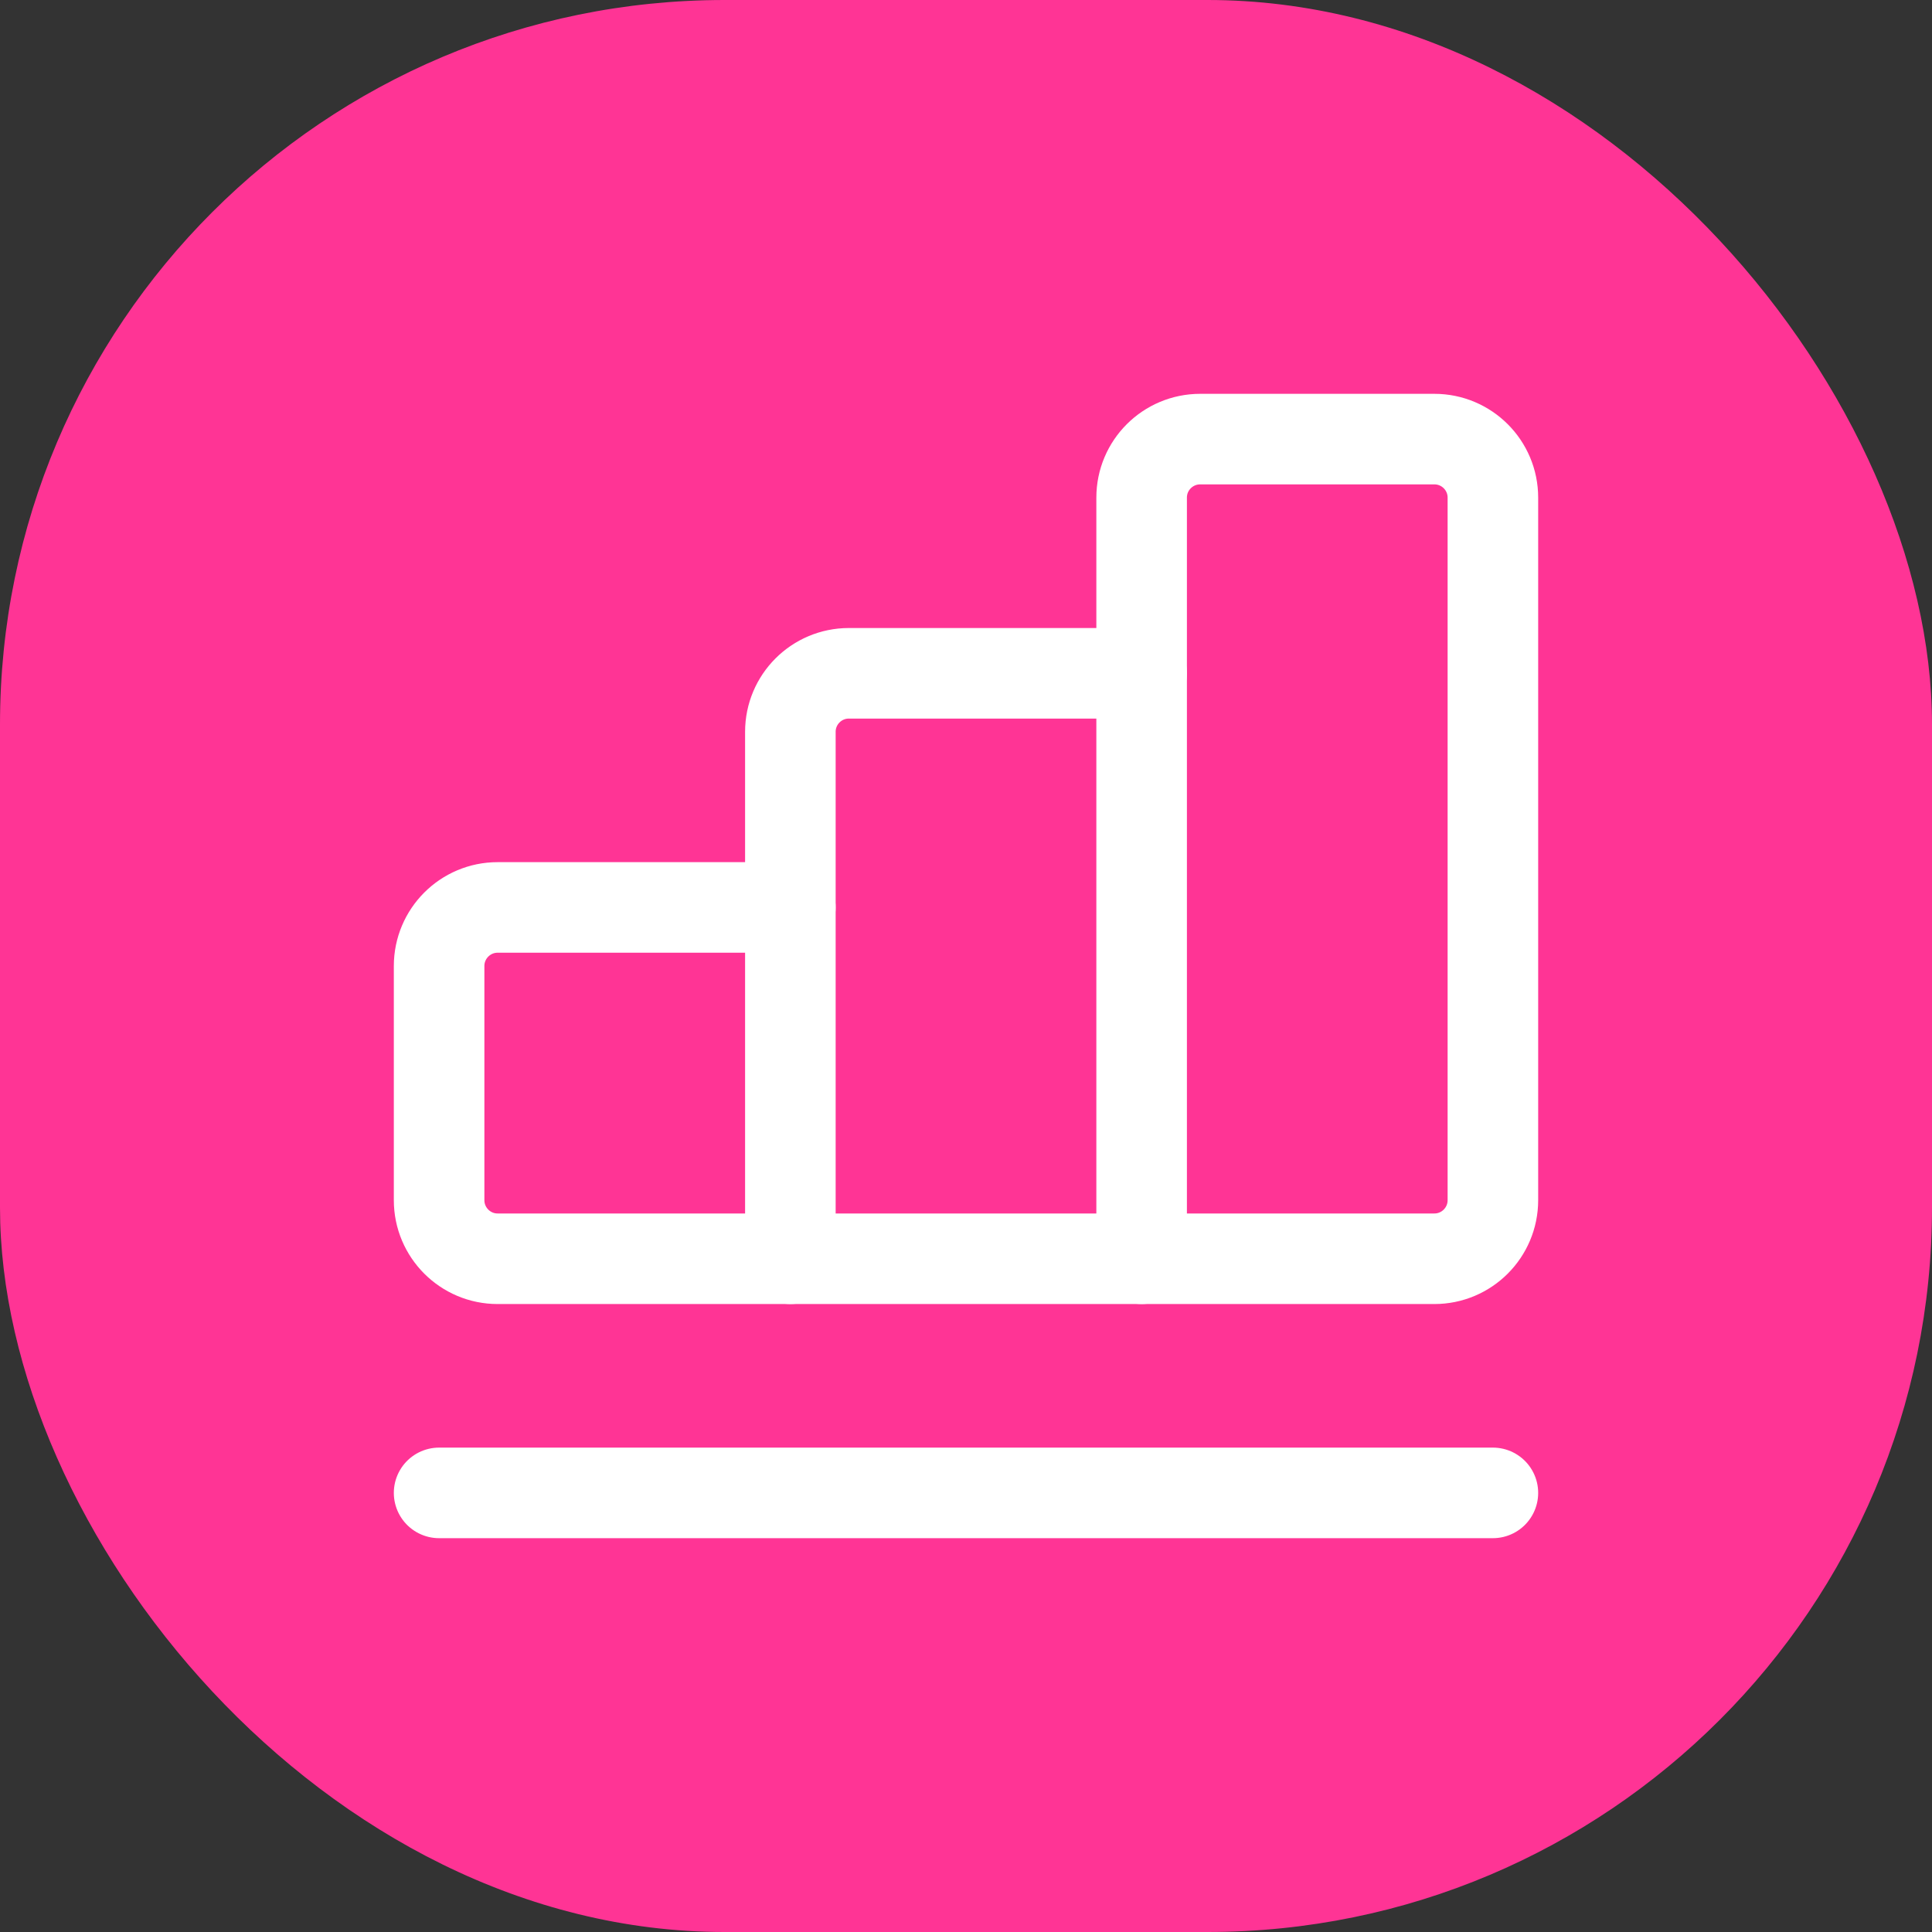 <svg width="32" height="32" viewBox="0 0 32 32" fill="none" xmlns="http://www.w3.org/2000/svg">
<rect x="0" y="0" width="32" height="32" fill="#333333" stroke="none"/>
<rect width="32" height="32" rx="12" fill="#FF3495"/>
<path d="M13.091 20.849V12.121C13.091 11.586 13.525 11.152 14.06 11.152H18.909V20.849" stroke="white" stroke-width="1.5" stroke-linecap="round" stroke-linejoin="round"/>
<path d="M18.909 11.152V8.242C18.909 7.707 19.343 7.273 19.879 7.273H23.758C24.293 7.273 24.727 7.707 24.727 8.242V19.879C24.727 20.414 24.293 20.849 23.758 20.849H8.242C7.707 20.849 7.273 20.414 7.273 19.879V16C7.273 15.465 7.707 15.03 8.242 15.03H13.091" stroke="white" stroke-width="1.5" stroke-linecap="round" stroke-linejoin="round"/>
<path d="M7.273 24.727H24.727" stroke="white" stroke-width="1.5" stroke-linecap="round" stroke-linejoin="round"/>
</svg>
